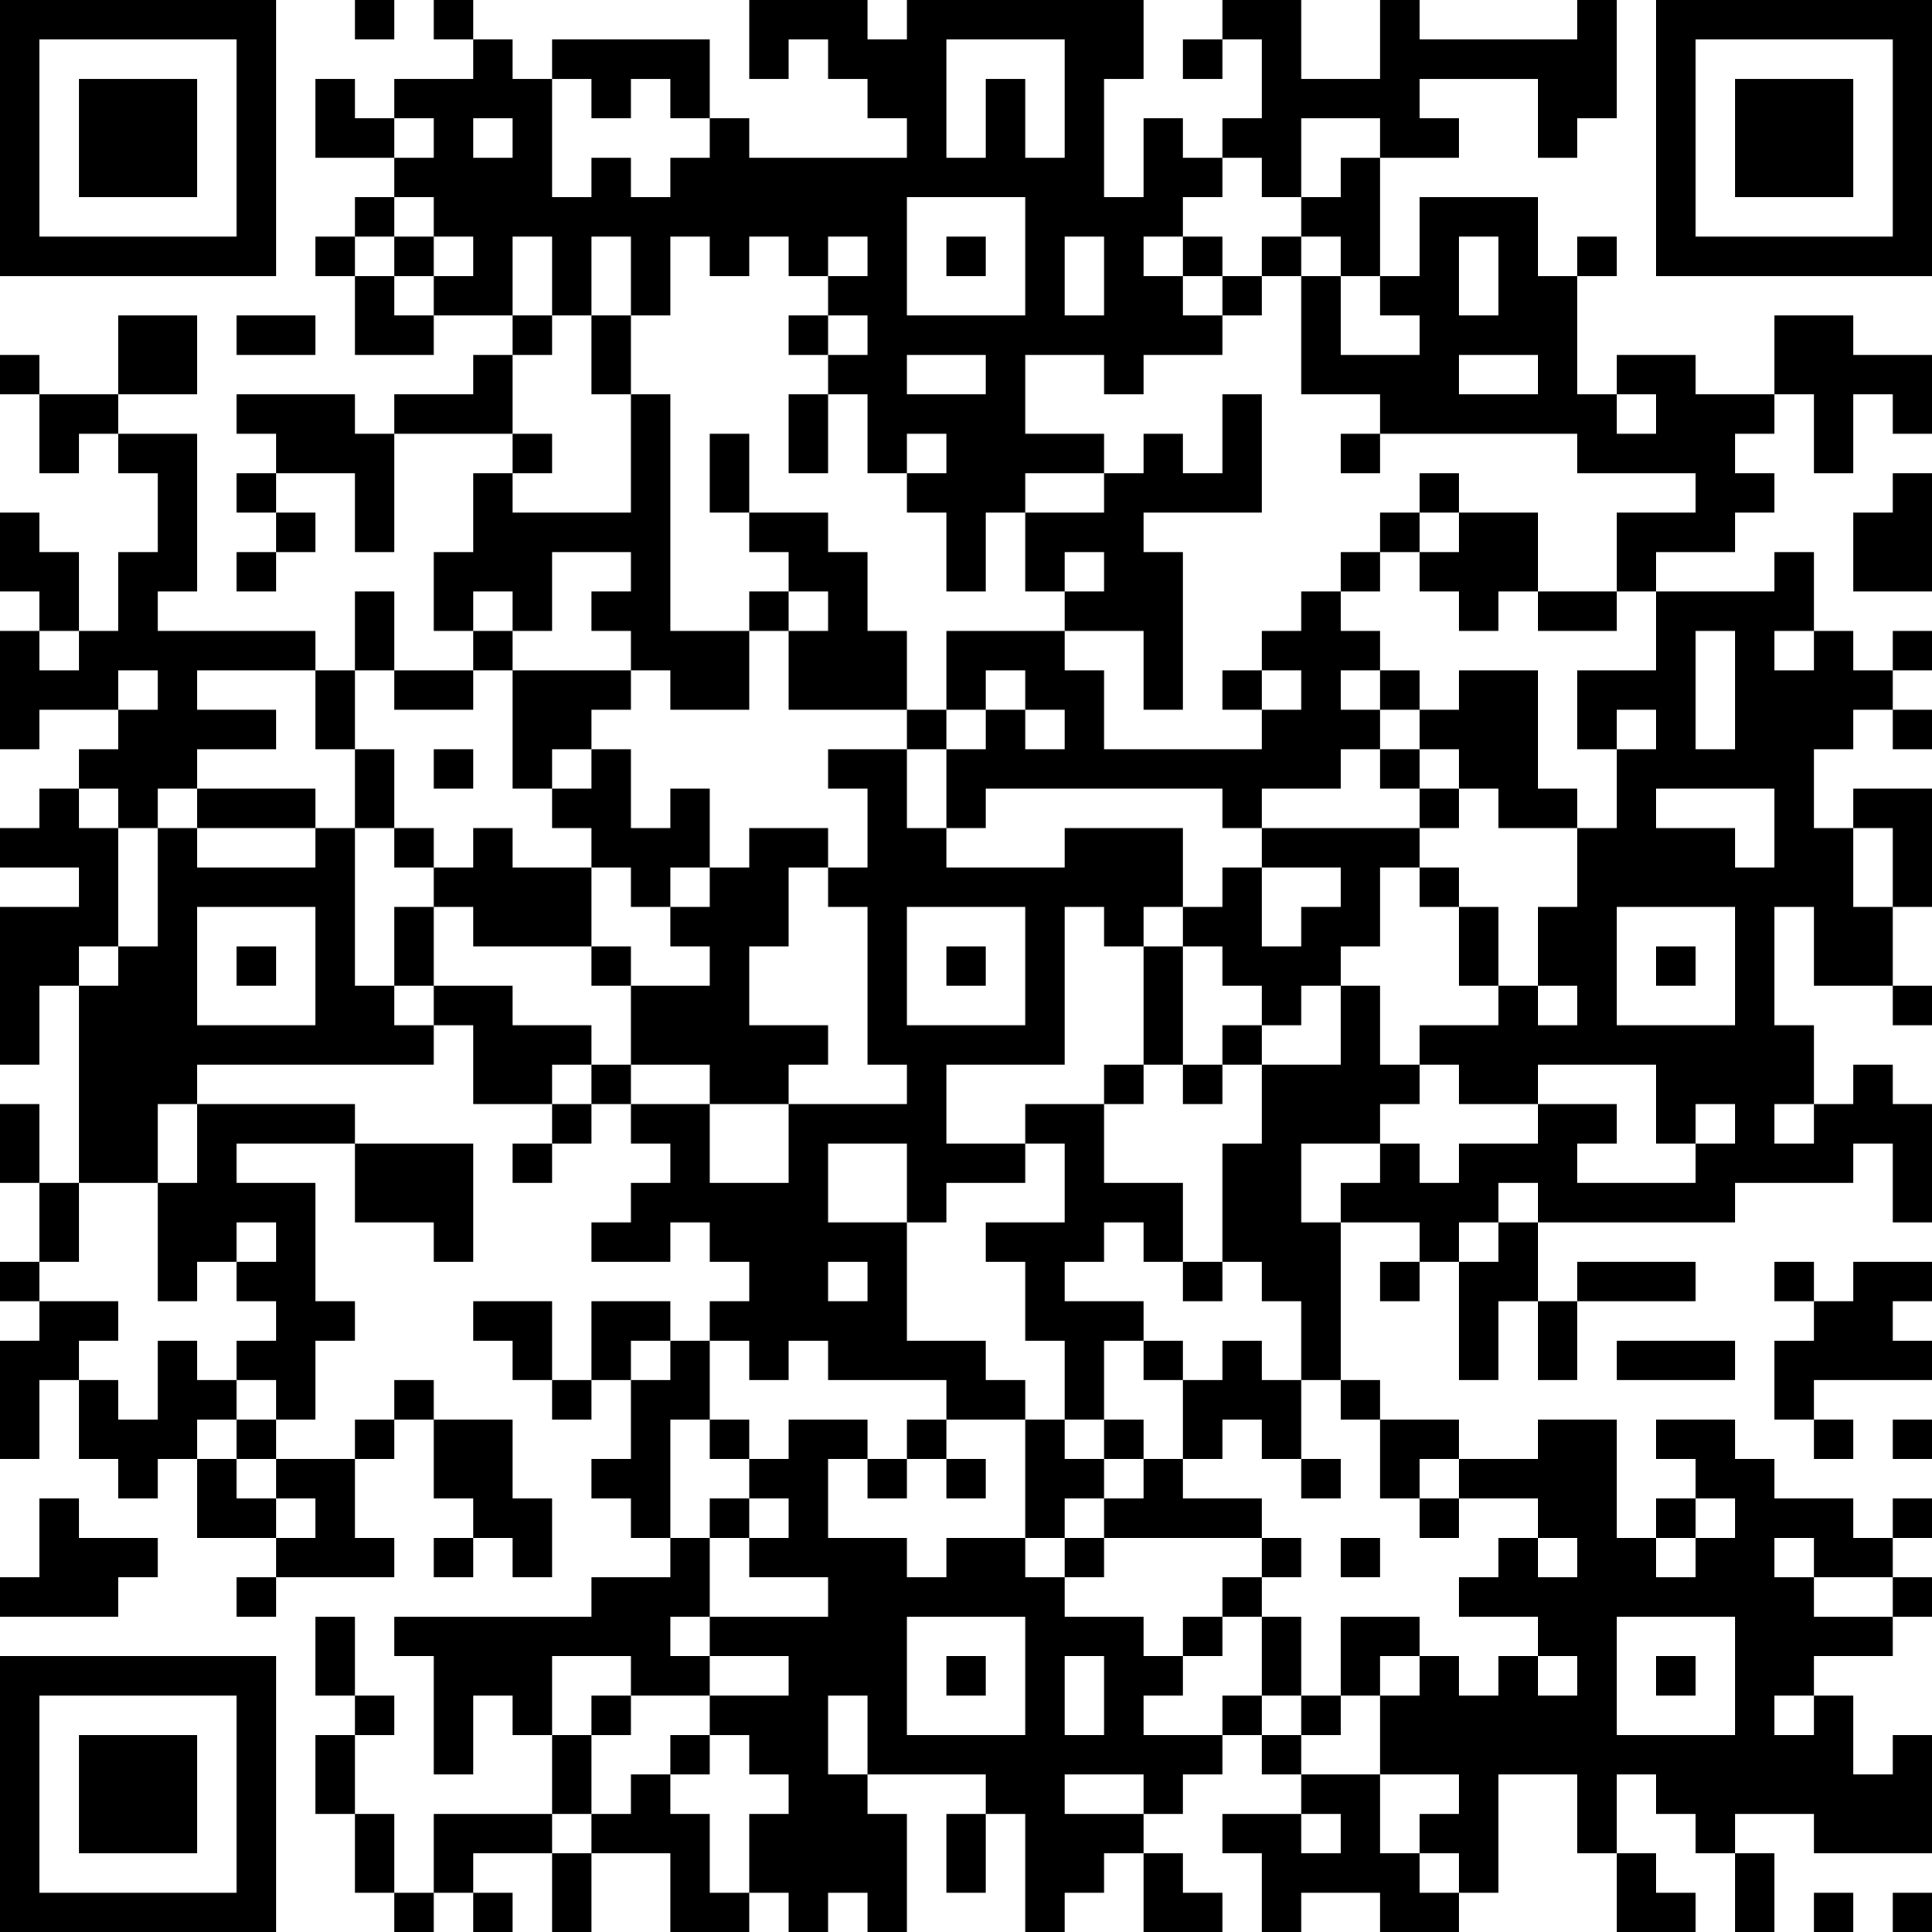 <?xml version="1.0" encoding="UTF-8"?>
<svg xmlns="http://www.w3.org/2000/svg" version="1.1" width="100" height="100" viewBox="0 0 100 100"><rect x="0" y="0" width="100" height="100" fill="#ffffff"/><g transform="scale(2.041)"><g transform="translate(0,0)"><path fill-rule="evenodd" d="M9 0L9 1L10 1L10 0ZM11 0L11 1L12 1L12 2L10 2L10 3L9 3L9 2L8 2L8 4L10 4L10 5L9 5L9 6L8 6L8 7L9 7L9 9L11 9L11 8L13 8L13 9L12 9L12 10L10 10L10 11L9 11L9 10L6 10L6 11L7 11L7 12L6 12L6 13L7 13L7 14L6 14L6 15L7 15L7 14L8 14L8 13L7 13L7 12L9 12L9 14L10 14L10 11L13 11L13 12L12 12L12 14L11 14L11 16L12 16L12 17L10 17L10 15L9 15L9 17L8 17L8 16L4 16L4 15L5 15L5 11L3 11L3 10L5 10L5 8L3 8L3 10L1 10L1 9L0 9L0 10L1 10L1 12L2 12L2 11L3 11L3 12L4 12L4 14L3 14L3 16L2 16L2 14L1 14L1 13L0 13L0 15L1 15L1 16L0 16L0 19L1 19L1 18L3 18L3 19L2 19L2 20L1 20L1 21L0 21L0 22L2 22L2 23L0 23L0 27L1 27L1 25L2 25L2 30L1 30L1 28L0 28L0 30L1 30L1 32L0 32L0 33L1 33L1 34L0 34L0 37L1 37L1 35L2 35L2 37L3 37L3 38L4 38L4 37L5 37L5 39L7 39L7 40L6 40L6 41L7 41L7 40L10 40L10 39L9 39L9 37L10 37L10 36L11 36L11 38L12 38L12 39L11 39L11 40L12 40L12 39L13 39L13 40L14 40L14 38L13 38L13 36L11 36L11 35L10 35L10 36L9 36L9 37L7 37L7 36L8 36L8 34L9 34L9 33L8 33L8 30L6 30L6 29L9 29L9 31L11 31L11 32L12 32L12 29L9 29L9 28L5 28L5 27L11 27L11 26L12 26L12 28L14 28L14 29L13 29L13 30L14 30L14 29L15 29L15 28L16 28L16 29L17 29L17 30L16 30L16 31L15 31L15 32L17 32L17 31L18 31L18 32L19 32L19 33L18 33L18 34L17 34L17 33L15 33L15 35L14 35L14 33L12 33L12 34L13 34L13 35L14 35L14 36L15 36L15 35L16 35L16 37L15 37L15 38L16 38L16 39L17 39L17 40L15 40L15 41L10 41L10 42L11 42L11 45L12 45L12 43L13 43L13 44L14 44L14 46L11 46L11 48L10 48L10 46L9 46L9 44L10 44L10 43L9 43L9 41L8 41L8 43L9 43L9 44L8 44L8 46L9 46L9 48L10 48L10 49L11 49L11 48L12 48L12 49L13 49L13 48L12 48L12 47L14 47L14 49L15 49L15 47L17 47L17 49L19 49L19 48L20 48L20 49L21 49L21 48L22 48L22 49L23 49L23 46L22 46L22 45L25 45L25 46L24 46L24 48L25 48L25 46L26 46L26 49L27 49L27 48L28 48L28 47L29 47L29 49L31 49L31 48L30 48L30 47L29 47L29 46L30 46L30 45L31 45L31 44L32 44L32 45L33 45L33 46L31 46L31 47L32 47L32 49L33 49L33 48L35 48L35 49L37 49L37 48L38 48L38 45L40 45L40 47L41 47L41 49L43 49L43 48L42 48L42 47L41 47L41 45L42 45L42 46L43 46L43 47L44 47L44 49L45 49L45 47L44 47L44 46L46 46L46 47L49 47L49 44L48 44L48 45L47 45L47 43L46 43L46 42L48 42L48 41L49 41L49 40L48 40L48 39L49 39L49 38L48 38L48 39L47 39L47 38L45 38L45 37L44 37L44 36L42 36L42 37L43 37L43 38L42 38L42 39L41 39L41 36L39 36L39 37L37 37L37 36L35 36L35 35L34 35L34 31L36 31L36 32L35 32L35 33L36 33L36 32L37 32L37 35L38 35L38 33L39 33L39 35L40 35L40 33L43 33L43 32L40 32L40 33L39 33L39 31L44 31L44 30L47 30L47 29L48 29L48 31L49 31L49 28L48 28L48 27L47 27L47 28L46 28L46 26L45 26L45 23L46 23L46 25L48 25L48 26L49 26L49 25L48 25L48 23L49 23L49 20L47 20L47 21L46 21L46 19L47 19L47 18L48 18L48 19L49 19L49 18L48 18L48 17L49 17L49 16L48 16L48 17L47 17L47 16L46 16L46 14L45 14L45 15L42 15L42 14L44 14L44 13L45 13L45 12L44 12L44 11L45 11L45 10L46 10L46 12L47 12L47 10L48 10L48 11L49 11L49 9L47 9L47 8L45 8L45 10L43 10L43 9L41 9L41 10L40 10L40 7L41 7L41 6L40 6L40 7L39 7L39 5L36 5L36 7L35 7L35 4L37 4L37 3L36 3L36 2L39 2L39 4L40 4L40 3L41 3L41 0L40 0L40 1L36 1L36 0L35 0L35 2L33 2L33 0L31 0L31 1L30 1L30 2L31 2L31 1L32 1L32 3L31 3L31 4L30 4L30 3L29 3L29 5L28 5L28 2L29 2L29 0L23 0L23 1L22 1L22 0L19 0L19 2L20 2L20 1L21 1L21 2L22 2L22 3L23 3L23 4L19 4L19 3L18 3L18 1L14 1L14 2L13 2L13 1L12 1L12 0ZM24 1L24 4L25 4L25 2L26 2L26 4L27 4L27 1ZM14 2L14 5L15 5L15 4L16 4L16 5L17 5L17 4L18 4L18 3L17 3L17 2L16 2L16 3L15 3L15 2ZM10 3L10 4L11 4L11 3ZM12 3L12 4L13 4L13 3ZM33 3L33 5L32 5L32 4L31 4L31 5L30 5L30 6L29 6L29 7L30 7L30 8L31 8L31 9L29 9L29 10L28 10L28 9L26 9L26 11L28 11L28 12L26 12L26 13L25 13L25 15L24 15L24 13L23 13L23 12L24 12L24 11L23 11L23 12L22 12L22 10L21 10L21 9L22 9L22 8L21 8L21 7L22 7L22 6L21 6L21 7L20 7L20 6L19 6L19 7L18 7L18 6L17 6L17 8L16 8L16 6L15 6L15 8L14 8L14 6L13 6L13 8L14 8L14 9L13 9L13 11L14 11L14 12L13 12L13 13L16 13L16 10L17 10L17 16L19 16L19 18L17 18L17 17L16 17L16 16L15 16L15 15L16 15L16 14L14 14L14 16L13 16L13 15L12 15L12 16L13 16L13 17L12 17L12 18L10 18L10 17L9 17L9 19L8 19L8 17L5 17L5 18L7 18L7 19L5 19L5 20L4 20L4 21L3 21L3 20L2 20L2 21L3 21L3 24L2 24L2 25L3 25L3 24L4 24L4 21L5 21L5 22L8 22L8 21L9 21L9 25L10 25L10 26L11 26L11 25L13 25L13 26L15 26L15 27L14 27L14 28L15 28L15 27L16 27L16 28L18 28L18 30L20 30L20 28L23 28L23 27L22 27L22 23L21 23L21 22L22 22L22 20L21 20L21 19L23 19L23 21L24 21L24 22L27 22L27 21L30 21L30 23L29 23L29 24L28 24L28 23L27 23L27 27L24 27L24 29L26 29L26 30L24 30L24 31L23 31L23 29L21 29L21 31L23 31L23 34L25 34L25 35L26 35L26 36L24 36L24 35L21 35L21 34L20 34L20 35L19 35L19 34L18 34L18 36L17 36L17 39L18 39L18 41L17 41L17 42L18 42L18 43L16 43L16 42L14 42L14 44L15 44L15 46L14 46L14 47L15 47L15 46L16 46L16 45L17 45L17 46L18 46L18 48L19 48L19 46L20 46L20 45L19 45L19 44L18 44L18 43L20 43L20 42L18 42L18 41L21 41L21 40L19 40L19 39L20 39L20 38L19 38L19 37L20 37L20 36L22 36L22 37L21 37L21 39L23 39L23 40L24 40L24 39L26 39L26 40L27 40L27 41L29 41L29 42L30 42L30 43L29 43L29 44L31 44L31 43L32 43L32 44L33 44L33 45L35 45L35 47L36 47L36 48L37 48L37 47L36 47L36 46L37 46L37 45L35 45L35 43L36 43L36 42L37 42L37 43L38 43L38 42L39 42L39 43L40 43L40 42L39 42L39 41L37 41L37 40L38 40L38 39L39 39L39 40L40 40L40 39L39 39L39 38L37 38L37 37L36 37L36 38L35 38L35 36L34 36L34 35L33 35L33 33L32 33L32 32L31 32L31 29L32 29L32 27L34 27L34 25L35 25L35 27L36 27L36 28L35 28L35 29L33 29L33 31L34 31L34 30L35 30L35 29L36 29L36 30L37 30L37 29L39 29L39 28L41 28L41 29L40 29L40 30L43 30L43 29L44 29L44 28L43 28L43 29L42 29L42 27L39 27L39 28L37 28L37 27L36 27L36 26L38 26L38 25L39 25L39 26L40 26L40 25L39 25L39 23L40 23L40 21L41 21L41 19L42 19L42 18L41 18L41 19L40 19L40 17L42 17L42 15L41 15L41 13L43 13L43 12L40 12L40 11L35 11L35 10L33 10L33 7L34 7L34 9L36 9L36 8L35 8L35 7L34 7L34 6L33 6L33 5L34 5L34 4L35 4L35 3ZM10 5L10 6L9 6L9 7L10 7L10 8L11 8L11 7L12 7L12 6L11 6L11 5ZM23 5L23 8L26 8L26 5ZM10 6L10 7L11 7L11 6ZM24 6L24 7L25 7L25 6ZM27 6L27 8L28 8L28 6ZM30 6L30 7L31 7L31 8L32 8L32 7L33 7L33 6L32 6L32 7L31 7L31 6ZM37 6L37 8L38 8L38 6ZM6 8L6 9L8 9L8 8ZM15 8L15 10L16 10L16 8ZM20 8L20 9L21 9L21 8ZM23 9L23 10L25 10L25 9ZM37 9L37 10L39 10L39 9ZM20 10L20 12L21 12L21 10ZM31 10L31 12L30 12L30 11L29 11L29 12L28 12L28 13L26 13L26 15L27 15L27 16L24 16L24 18L23 18L23 16L22 16L22 14L21 14L21 13L19 13L19 11L18 11L18 13L19 13L19 14L20 14L20 15L19 15L19 16L20 16L20 18L23 18L23 19L24 19L24 21L25 21L25 20L31 20L31 21L32 21L32 22L31 22L31 23L30 23L30 24L29 24L29 27L28 27L28 28L26 28L26 29L27 29L27 31L25 31L25 32L26 32L26 34L27 34L27 36L26 36L26 39L27 39L27 40L28 40L28 39L32 39L32 40L31 40L31 41L30 41L30 42L31 42L31 41L32 41L32 43L33 43L33 44L34 44L34 43L35 43L35 42L36 42L36 41L34 41L34 43L33 43L33 41L32 41L32 40L33 40L33 39L32 39L32 38L30 38L30 37L31 37L31 36L32 36L32 37L33 37L33 38L34 38L34 37L33 37L33 35L32 35L32 34L31 34L31 35L30 35L30 34L29 34L29 33L27 33L27 32L28 32L28 31L29 31L29 32L30 32L30 33L31 33L31 32L30 32L30 30L28 30L28 28L29 28L29 27L30 27L30 28L31 28L31 27L32 27L32 26L33 26L33 25L34 25L34 24L35 24L35 22L36 22L36 23L37 23L37 25L38 25L38 23L37 23L37 22L36 22L36 21L37 21L37 20L38 20L38 21L40 21L40 20L39 20L39 17L37 17L37 18L36 18L36 17L35 17L35 16L34 16L34 15L35 15L35 14L36 14L36 15L37 15L37 16L38 16L38 15L39 15L39 16L41 16L41 15L39 15L39 13L37 13L37 12L36 12L36 13L35 13L35 14L34 14L34 15L33 15L33 16L32 16L32 17L31 17L31 18L32 18L32 19L28 19L28 17L27 17L27 16L29 16L29 18L30 18L30 14L29 14L29 13L32 13L32 10ZM41 10L41 11L42 11L42 10ZM34 11L34 12L35 12L35 11ZM48 12L48 13L47 13L47 15L49 15L49 12ZM36 13L36 14L37 14L37 13ZM27 14L27 15L28 15L28 14ZM20 15L20 16L21 16L21 15ZM1 16L1 17L2 17L2 16ZM43 16L43 19L44 19L44 16ZM45 16L45 17L46 17L46 16ZM3 17L3 18L4 18L4 17ZM13 17L13 20L14 20L14 21L15 21L15 22L13 22L13 21L12 21L12 22L11 22L11 21L10 21L10 19L9 19L9 21L10 21L10 22L11 22L11 23L10 23L10 25L11 25L11 23L12 23L12 24L15 24L15 25L16 25L16 27L18 27L18 28L20 28L20 27L21 27L21 26L19 26L19 24L20 24L20 22L21 22L21 21L19 21L19 22L18 22L18 20L17 20L17 21L16 21L16 19L15 19L15 18L16 18L16 17ZM25 17L25 18L24 18L24 19L25 19L25 18L26 18L26 19L27 19L27 18L26 18L26 17ZM32 17L32 18L33 18L33 17ZM34 17L34 18L35 18L35 19L34 19L34 20L32 20L32 21L36 21L36 20L37 20L37 19L36 19L36 18L35 18L35 17ZM11 19L11 20L12 20L12 19ZM14 19L14 20L15 20L15 19ZM35 19L35 20L36 20L36 19ZM5 20L5 21L8 21L8 20ZM42 20L42 21L44 21L44 22L45 22L45 20ZM47 21L47 23L48 23L48 21ZM15 22L15 24L16 24L16 25L18 25L18 24L17 24L17 23L18 23L18 22L17 22L17 23L16 23L16 22ZM32 22L32 24L33 24L33 23L34 23L34 22ZM5 23L5 26L8 26L8 23ZM23 23L23 26L26 26L26 23ZM41 23L41 26L44 26L44 23ZM6 24L6 25L7 25L7 24ZM24 24L24 25L25 25L25 24ZM30 24L30 27L31 27L31 26L32 26L32 25L31 25L31 24ZM42 24L42 25L43 25L43 24ZM4 28L4 30L2 30L2 32L1 32L1 33L3 33L3 34L2 34L2 35L3 35L3 36L4 36L4 34L5 34L5 35L6 35L6 36L5 36L5 37L6 37L6 38L7 38L7 39L8 39L8 38L7 38L7 37L6 37L6 36L7 36L7 35L6 35L6 34L7 34L7 33L6 33L6 32L7 32L7 31L6 31L6 32L5 32L5 33L4 33L4 30L5 30L5 28ZM45 28L45 29L46 29L46 28ZM38 30L38 31L37 31L37 32L38 32L38 31L39 31L39 30ZM21 32L21 33L22 33L22 32ZM45 32L45 33L46 33L46 34L45 34L45 36L46 36L46 37L47 37L47 36L46 36L46 35L49 35L49 34L48 34L48 33L49 33L49 32L47 32L47 33L46 33L46 32ZM16 34L16 35L17 35L17 34ZM28 34L28 36L27 36L27 37L28 37L28 38L27 38L27 39L28 39L28 38L29 38L29 37L30 37L30 35L29 35L29 34ZM41 34L41 35L44 35L44 34ZM18 36L18 37L19 37L19 36ZM23 36L23 37L22 37L22 38L23 38L23 37L24 37L24 38L25 38L25 37L24 37L24 36ZM28 36L28 37L29 37L29 36ZM48 36L48 37L49 37L49 36ZM1 38L1 40L0 40L0 41L3 41L3 40L4 40L4 39L2 39L2 38ZM18 38L18 39L19 39L19 38ZM36 38L36 39L37 39L37 38ZM43 38L43 39L42 39L42 40L43 40L43 39L44 39L44 38ZM34 39L34 40L35 40L35 39ZM45 39L45 40L46 40L46 41L48 41L48 40L46 40L46 39ZM23 41L23 44L26 44L26 41ZM41 41L41 44L44 44L44 41ZM24 42L24 43L25 43L25 42ZM27 42L27 44L28 44L28 42ZM42 42L42 43L43 43L43 42ZM15 43L15 44L16 44L16 43ZM21 43L21 45L22 45L22 43ZM45 43L45 44L46 44L46 43ZM17 44L17 45L18 45L18 44ZM27 45L27 46L29 46L29 45ZM33 46L33 47L34 47L34 46ZM46 48L46 49L47 49L47 48ZM48 48L48 49L49 49L49 48ZM0 0L0 7L7 7L7 0ZM1 1L1 6L6 6L6 1ZM2 2L2 5L5 5L5 2ZM42 0L42 7L49 7L49 0ZM43 1L43 6L48 6L48 1ZM44 2L44 5L47 5L47 2ZM0 42L0 49L7 49L7 42ZM1 43L1 48L6 48L6 43ZM2 44L2 47L5 47L5 44Z" fill="#000000"/></g></g></svg>
